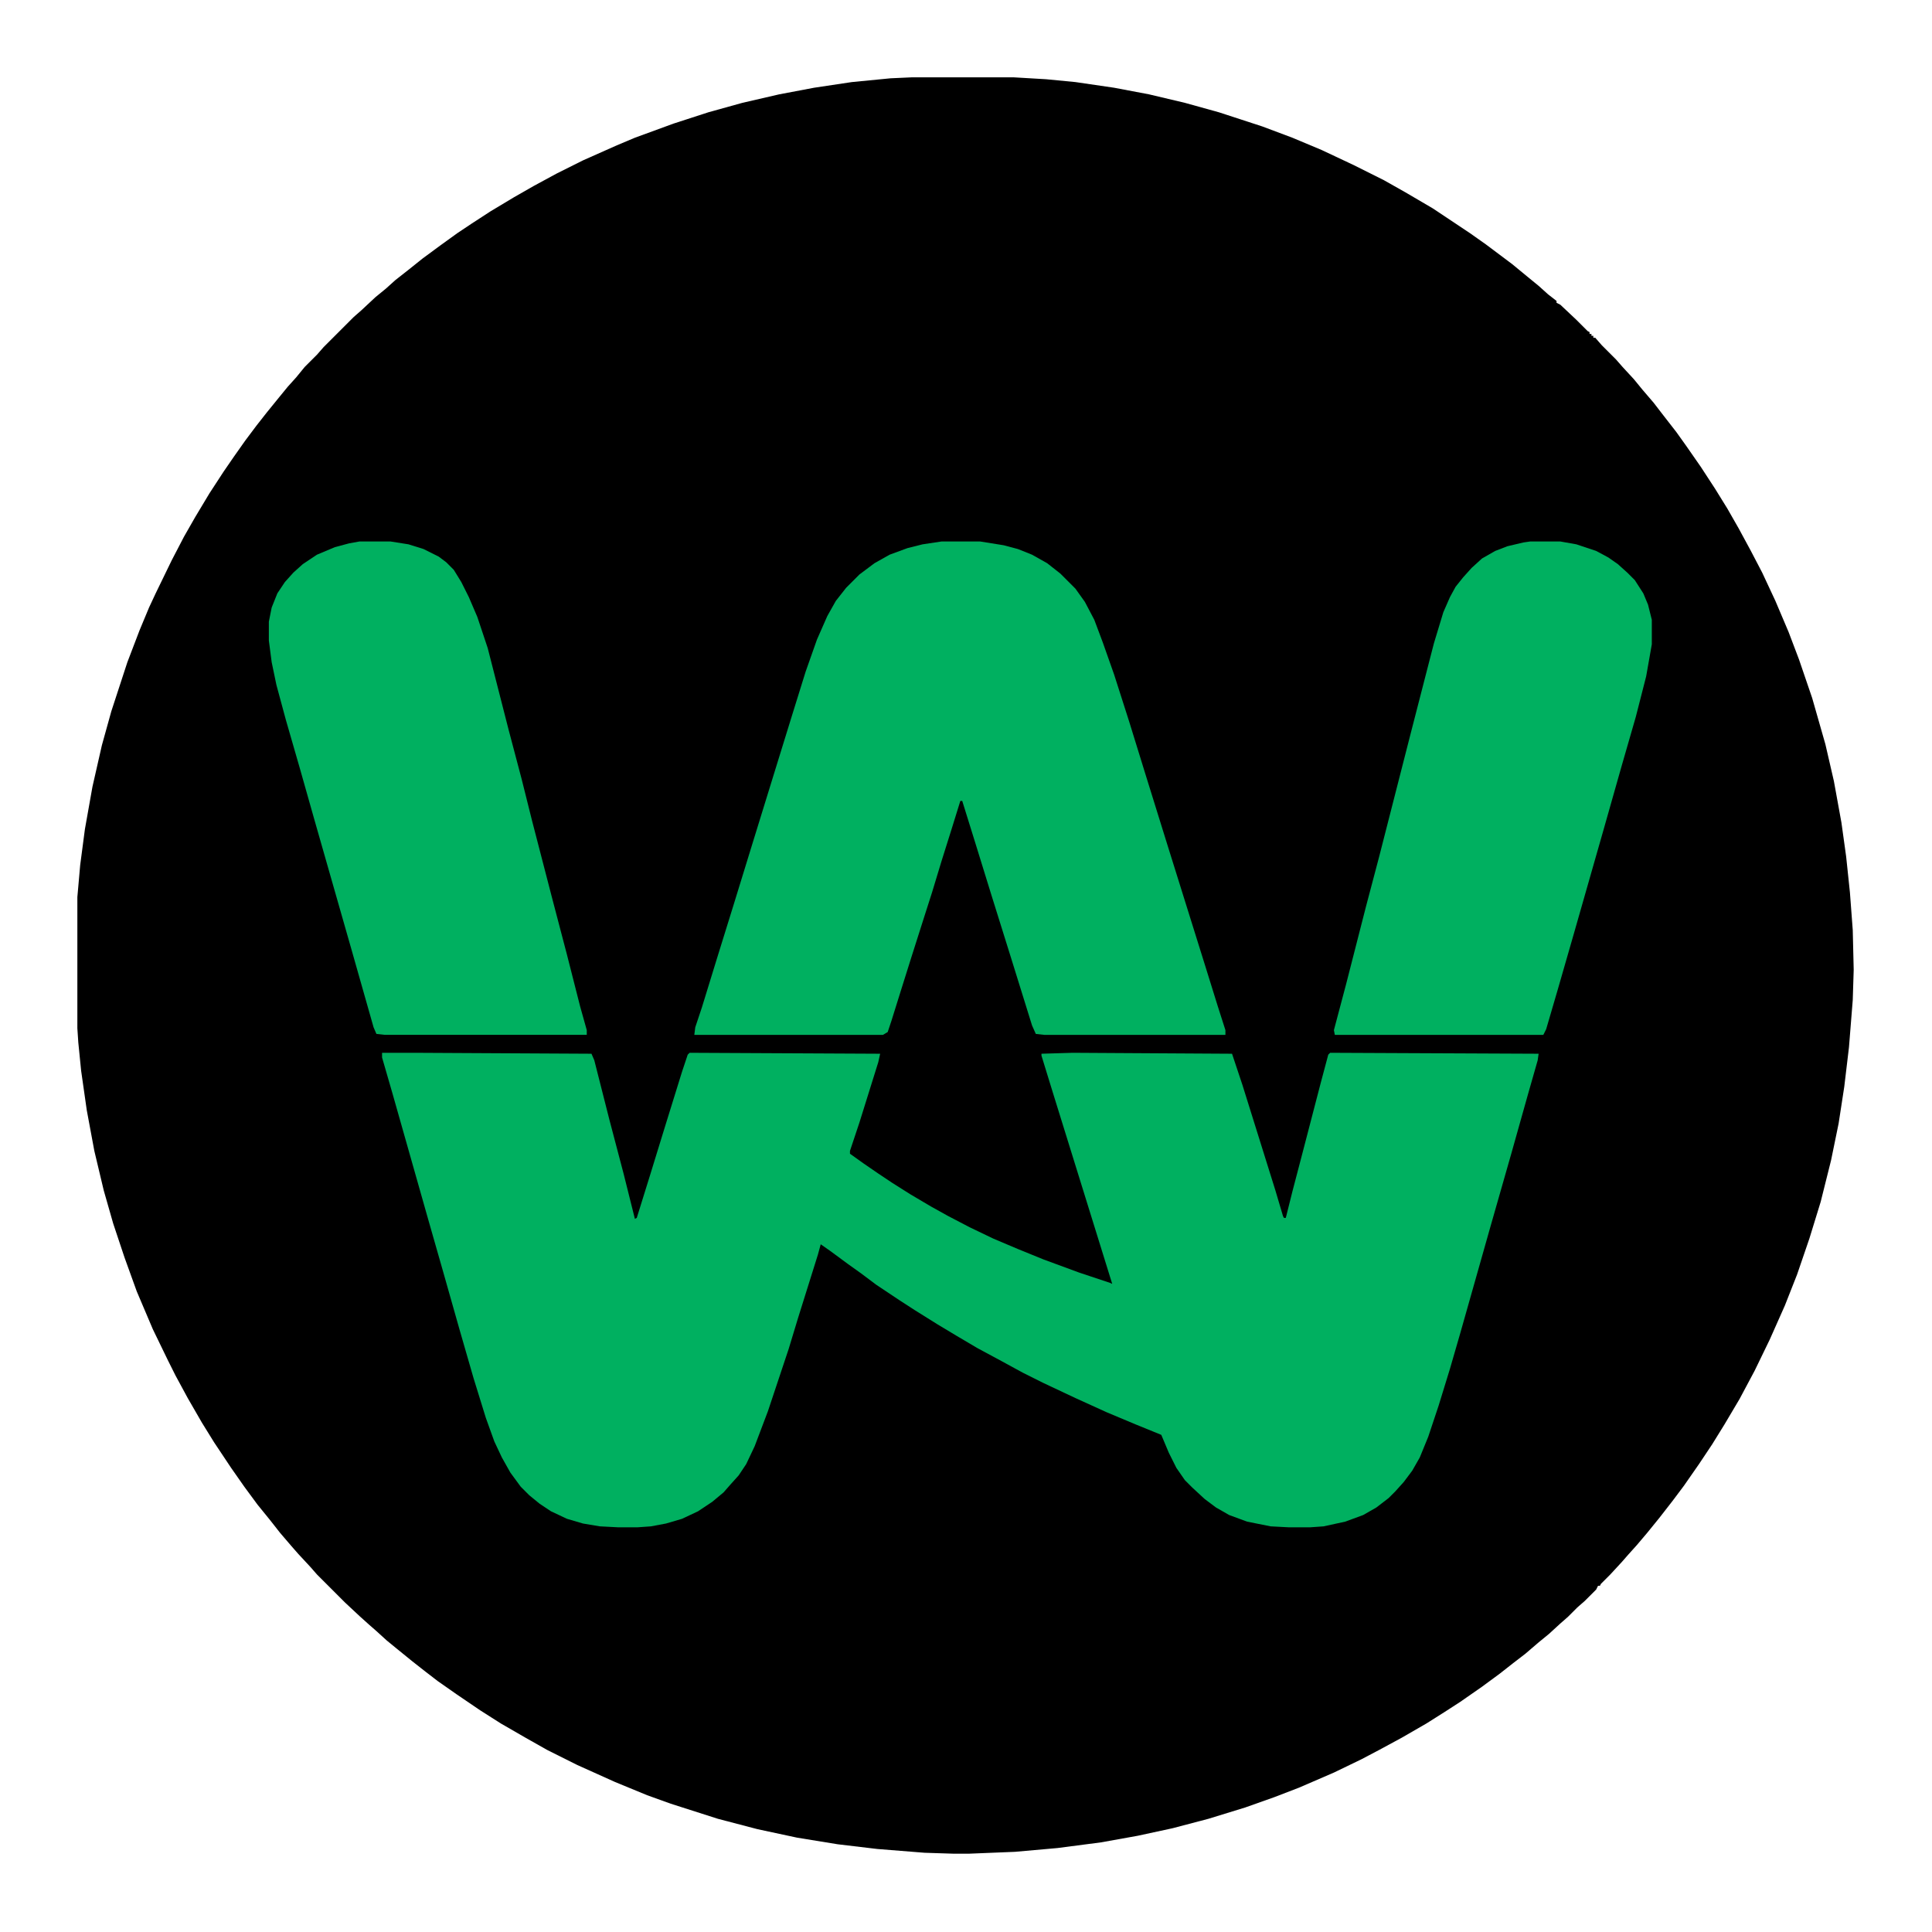 <?xml version="1.0" encoding="UTF-8"?>
<svg version="1.1" viewBox="0 0 2048 2048" width="1280" height="1280" xmlns="http://www.w3.org/2000/svg">
<path transform="translate(966,82)" d="m0 0h109l34 2 31 3 41 6 37 7 38 9 36 10 46 15 32 12 31 13 34 16 32 16 23 13 29 17 39 26 17 12 28 21 17 14 11 9 10 9 9 7v2l4 2 17 16 12 12 2 1v2h2v2h2v2h2l7 8 15 15 7 8 12 13 9 11 12 14 10 13 14 18 10 14 16 23 15 23 13 21 12 21 13 24 12 23 14 30 14 33 11 29 14 41 14 49 9 39 8 44 5 36 4 38 3 40 1 42-1 32-4 50-5 42-6 39-8 39-11 44-12 39-13 38-13 33-16 36-16 33-16 30-16 27-13 21-14 21-16 23-12 16-14 18-13 16-11 13-9 10-7 8-12 13-10 10-1 2h-2l-2 4-12 12-8 7-10 10-8 7-12 11-11 9-14 12-13 10-14 11-19 14-23 16-17 11-19 12-26 15-24 13-19 10-29 14-37 16-26 10-31 11-39 12-38 10-37 8-39 7-46 6-45 4-49 2h-16l-31-1-50-4-42-5-43-7-42-9-42-11-50-16-25-9-34-14-40-18-32-16-23-13-26-15-22-14-25-17-20-14-13-10-14-11-16-13-11-9-11-10-8-7-10-9-15-14-30-30-7-8-13-14-7-8-12-14-11-14-13-16-14-19-14-20-18-27-13-21-15-26-13-24-8-16-16-33-17-40-13-36-12-36-10-35-10-42-8-43-6-42-3-30-1-15v-139l3-34 5-38 8-45 10-44 10-36 17-52 13-34 10-24 7-15 17-35 13-25 12-21 15-25 15-23 11-16 12-17 12-16 11-14 13-16 9-11 9-10 9-11 13-13 7-8 32-32 8-7 15-14 11-9 10-9 14-11 15-12 19-14 18-13 15-10 20-13 25-15 21-12 24-13 28-14 36-16 19-8 41-15 37-12 36-10 39-9 37-7 40-6 41-4z"/>
<path transform="translate(405,1116)" d="m0 0h34l188 1 3 7 16 63 15 57 12 48 2-1 14-45 16-52 18-58 6-18 2-2 202 1-2 9-20 64-10 30v3l14 10 16 11 15 10 19 12 22 13 18 10 23 12 25 12 26 11 27 11 38 14 33 11 2 1-63-203-12-39v-2l33-1 169 1 11 33 35 112 8 27 1 2h2l7-28 11-42 19-73 8-30 2-2 221 1-1 7-10 35-18 64-22 77-15 53-17 60-11 38-12 39-11 33-9 22-8 14-9 12-9 10-7 7-13 10-14 8-19 7-23 5-14 1h-23l-19-1-25-5-19-7-14-8-12-9-13-12-8-8-9-13-8-16-8-19-27-11-31-13-33-15-34-16-22-11-22-12-26-14-22-13-20-12-24-15-17-11-24-16-16-12-14-10-19-14-10-7-3 11-21 67-10 33-22 66-14 37-9 19-8 12-9 10-7 8-12 10-15 10-17 8-17 5-16 3-14 1h-21l-19-1-18-3-17-5-17-8-12-8-11-9-9-9-11-15-9-16-8-17-9-25-13-42-15-52-17-60-16-56-38-134-11-38z" fill="#00B060"/>
<path transform="translate(998,574)" d="m0 0h41l25 4 15 4 15 6 16 9 14 11 16 16 10 14 10 19 9 24 12 34 16 50 17 55 23 74 40 128 14 45 8 25v5h-192l-9-1-4-9-23-74-20-64-17-55-14-45h-2l-9 29-11 35-10 33-8 25-14 44-11 35-10 32-4 12-5 3h-200l1-8 7-21 16-52 18-58 20-65 25-81 17-55 14-45 12-34 11-25 9-16 11-14 14-14 16-12 16-9 19-7 16-4z" fill="#00B060"/>
<path transform="translate(1622,574)" d="m0 0h32l17 3 21 7 13 7 10 7 10 9 8 8 9 14 5 12 4 16v26l-6 34-11 43-15 52-19 67-32 112-17 59-12 41-3 6h-221l-1-5 13-49 21-82 14-53 33-129 17-66 8-31 10-33 7-16 6-11 8-10 9-10 11-10 14-8 13-5 17-4z" fill="#00B060"/>
<path transform="translate(381,574)" d="m0 0h33l19 3 16 5 16 8 8 6 8 8 8 13 8 16 9 21 11 33 22 86 14 53 11 44 21 81 16 61 14 55 7 25v5h-214l-9-1-3-7-23-81-40-140-15-53-15-52-10-37-5-24-3-23v-20l3-15 6-15 8-12 9-10 10-9 15-10 19-8 15-4z" fill="#00B060"/>
</svg>
